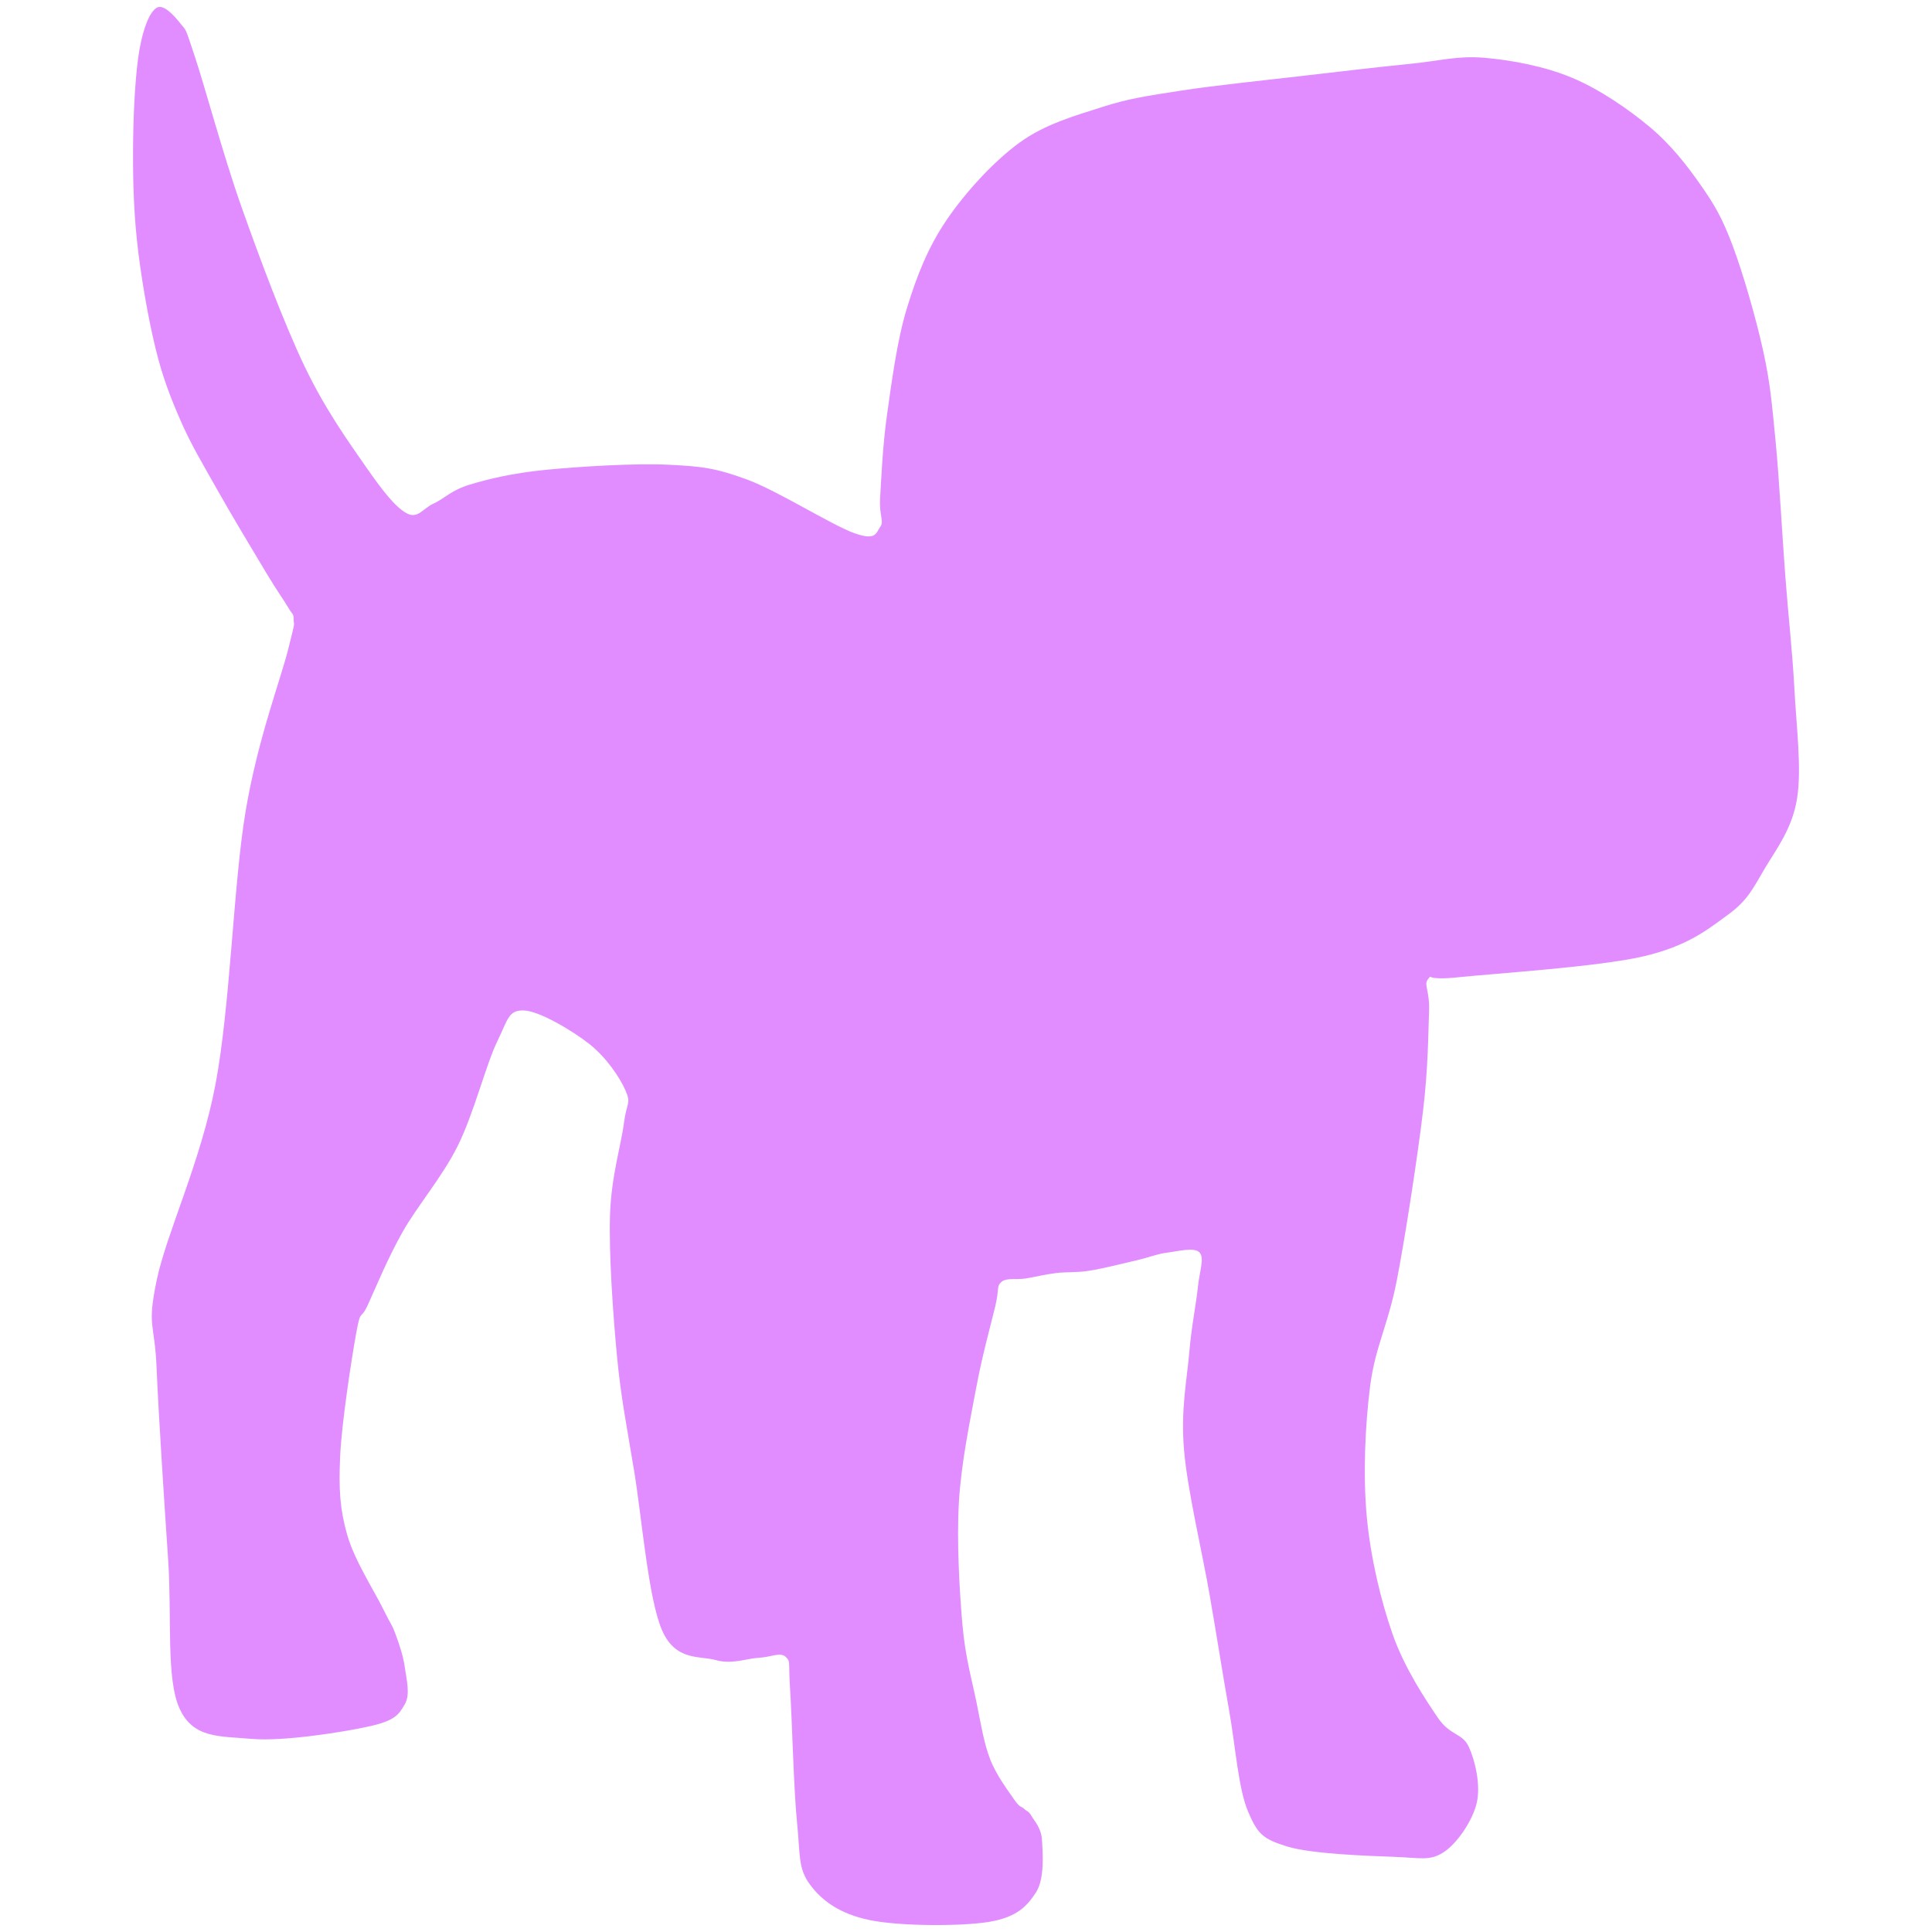 <svg width="960" height="960" viewBox="0 0 960 960" fill="none" xmlns="http://www.w3.org/2000/svg">
<g clip-path="url(#clip0_193_7)">
<mask id="mask0_193_7" style="mask-type:luminance" maskUnits="userSpaceOnUse" x="0" y="0" width="960" height="960">
<path d="M0 0H960V960H0V0Z" fill="white"/>
</mask>
<g mask="url(#mask0_193_7)">
<path fill-rule="evenodd" clip-rule="evenodd" d="M145.925 308.044C145.925 304.601 145.485 305.787 143.216 301.894C140.948 298.001 138.241 294.531 132.313 284.684C126.386 274.837 114.753 255.441 107.649 242.813C100.545 230.184 94.772 220.623 89.689 208.912C84.605 197.202 80.753 187.44 77.148 172.55C73.543 157.66 69.89 136.758 68.059 119.571C66.227 102.385 65.95 85.263 66.159 69.432C66.367 53.601 67.375 35.51 69.311 24.587C71.247 13.664 74.379 6.039 77.775 3.897C81.172 1.754 86.514 7.698 89.689 11.734C92.863 15.77 91.76 12.902 96.823 28.114C101.885 43.327 110.971 77.346 120.064 103.01C129.157 128.674 141.103 160.631 151.379 182.099C161.656 203.566 173.285 219.664 181.723 231.815C190.161 243.966 196.406 251.928 202.009 255.004C207.612 258.08 210.109 252.639 215.342 250.272C220.576 247.905 224.161 243.601 233.411 240.805C242.66 238.008 254.421 235.142 270.841 233.492C287.261 231.843 315.224 230.121 331.93 230.91C348.636 231.699 355.661 232.563 371.077 238.227C386.493 243.892 413.384 260.954 424.426 264.897C435.468 268.839 435.179 264.823 437.329 261.884C439.48 258.944 436.755 256.58 437.329 247.259C437.903 237.938 438.55 221.663 440.773 205.96C442.995 190.257 445.717 169.174 450.665 153.041C455.613 136.908 461.139 122.856 470.46 109.162C479.782 95.467 493.76 80.194 506.594 70.873C519.428 61.552 534.126 57.54 547.463 53.238C560.8 48.936 570.053 47.643 586.615 45.062C603.178 42.481 627.838 39.972 646.838 37.75C665.838 35.528 685.486 33.234 700.615 31.729C715.745 30.223 724.207 27.569 737.615 28.716C751.024 29.862 767.4 32.898 781.067 38.608C794.734 44.318 808.942 54.074 819.618 62.978C830.294 71.882 838.237 82.184 845.124 92.031C852.012 101.877 855.775 108.334 860.941 122.054C866.106 135.774 872.565 158.209 876.117 174.351C879.668 190.492 880.419 200.286 882.248 218.902C884.077 237.518 885.527 265.474 887.09 286.046C888.653 306.619 890.654 323.85 891.626 342.338C892.598 360.825 895.36 382.128 892.922 396.97C890.485 411.812 882.738 421.783 877.001 431.39C871.264 440.998 868.612 447.303 858.502 454.616C848.393 461.929 838.644 470.107 816.345 475.269C794.046 480.432 742.49 483.728 724.707 485.592C706.925 487.457 712.087 483.587 709.649 486.456C707.212 489.324 710.512 491.832 710.082 502.802C709.652 513.772 709.723 530.122 707.069 552.277C704.416 574.433 698.535 613.008 694.161 635.737C689.788 658.465 683.337 669.073 680.828 688.647C678.319 708.221 677.242 732.601 679.106 753.18C680.97 773.759 686.135 795.416 692.014 812.122C697.893 828.829 708.072 844.101 714.382 853.422C720.691 862.742 726.642 860.948 729.87 868.046C733.097 875.144 735.844 887.286 733.747 896.01C731.649 904.734 724.117 915.95 717.285 920.39C710.452 924.831 705.719 923.136 692.752 922.653C679.785 922.169 651.59 921.254 639.484 917.487C627.378 913.721 624.905 911.3 620.117 900.054C615.328 888.809 613.929 867.931 610.754 850.015C607.58 832.098 604.806 814.143 601.069 792.555C597.333 770.968 590.03 740.529 588.337 720.487C586.645 700.445 589.768 685.783 590.914 672.304C592.061 658.824 594.356 647.928 595.216 639.611C596.076 631.293 598.584 625.269 596.075 622.401C593.565 619.532 585.395 621.756 580.161 622.401C574.928 623.045 571.142 624.768 564.673 626.269C558.204 627.771 548 630.359 541.345 631.409C534.69 632.458 530.02 631.925 524.744 632.569C519.467 633.212 514.217 634.527 509.686 635.269C505.156 636.012 500.083 634.725 497.56 637.025C495.037 639.325 496.629 640.322 494.55 649.07C492.47 657.818 488.096 673.306 485.085 689.511C482.074 705.716 477.629 726.724 476.481 746.298C475.334 765.873 476.764 790.466 478.198 806.957C479.632 823.448 482.791 834.061 485.085 845.246C487.379 856.431 488.81 865.894 491.964 874.067C495.119 882.241 501.2 890.173 504.014 894.288C506.828 898.403 507.415 897.395 508.849 898.758C510.283 900.12 511.129 899.838 512.618 902.464C514.107 905.089 517.422 908.201 517.781 914.511C518.139 920.821 519.144 933.582 514.77 940.322C510.397 947.062 505.306 952.657 491.539 954.952C477.773 957.246 447.014 957.171 432.172 954.088C417.329 951.005 408.508 944.555 402.484 936.453C396.46 928.351 397.68 921.682 396.03 905.477C394.38 889.272 393.518 852.917 392.586 839.222C391.655 825.527 393.02 825.89 390.439 823.309C387.859 820.727 382.888 823.468 377.103 823.734C371.319 824 363.761 827.196 355.731 824.902C347.7 822.608 335.683 825.577 328.92 809.968C322.157 794.358 318.882 753.972 315.153 731.243C311.425 708.514 308.558 694.816 306.55 673.592C304.542 652.369 302.533 623.117 303.106 603.902C303.679 584.687 308.697 568.626 309.988 558.301C311.279 547.975 313.719 548.547 310.852 541.949C307.984 535.352 301.22 525.359 292.783 518.716C284.346 512.072 267.854 502.276 260.229 502.086C252.605 501.895 252.484 506.388 247.035 517.574C241.586 528.759 235.375 553.424 227.537 569.199C219.698 584.973 207.461 599.027 200.004 612.22C192.547 625.412 186.618 640.037 182.794 648.353C178.969 656.67 179.351 649.595 177.056 662.12C174.762 674.644 169.792 706.77 169.027 723.5C168.263 740.231 168.934 749.884 172.471 762.503C176.008 775.122 186.267 791.04 190.248 799.212C194.229 807.383 194.539 806.656 196.355 811.532C198.172 816.408 200.347 822.584 201.145 828.466C201.944 834.348 204.013 841.947 201.145 846.823C198.278 851.699 196.656 854.852 183.941 857.721C171.226 860.589 140.632 865.467 124.857 864.033C109.082 862.6 96.173 863.938 89.29 849.12C82.407 834.301 85.469 803.325 83.558 775.122C81.646 746.92 78.776 703.04 77.82 679.905C76.864 656.769 72.944 659.827 77.82 636.309C82.696 612.79 99.713 577.608 107.075 538.794C114.436 499.98 115.964 439.465 121.988 403.424C128.012 367.383 139.227 338.444 143.216 322.548C147.206 306.651 145.925 311.486 145.925 308.044Z" fill="#E28DFF"/>
</g>
</g>
<defs>
<clipPath id="clip0_193_7">
<rect width="960" height="960" fill="white"/>
</clipPath>
</defs>
</svg>

